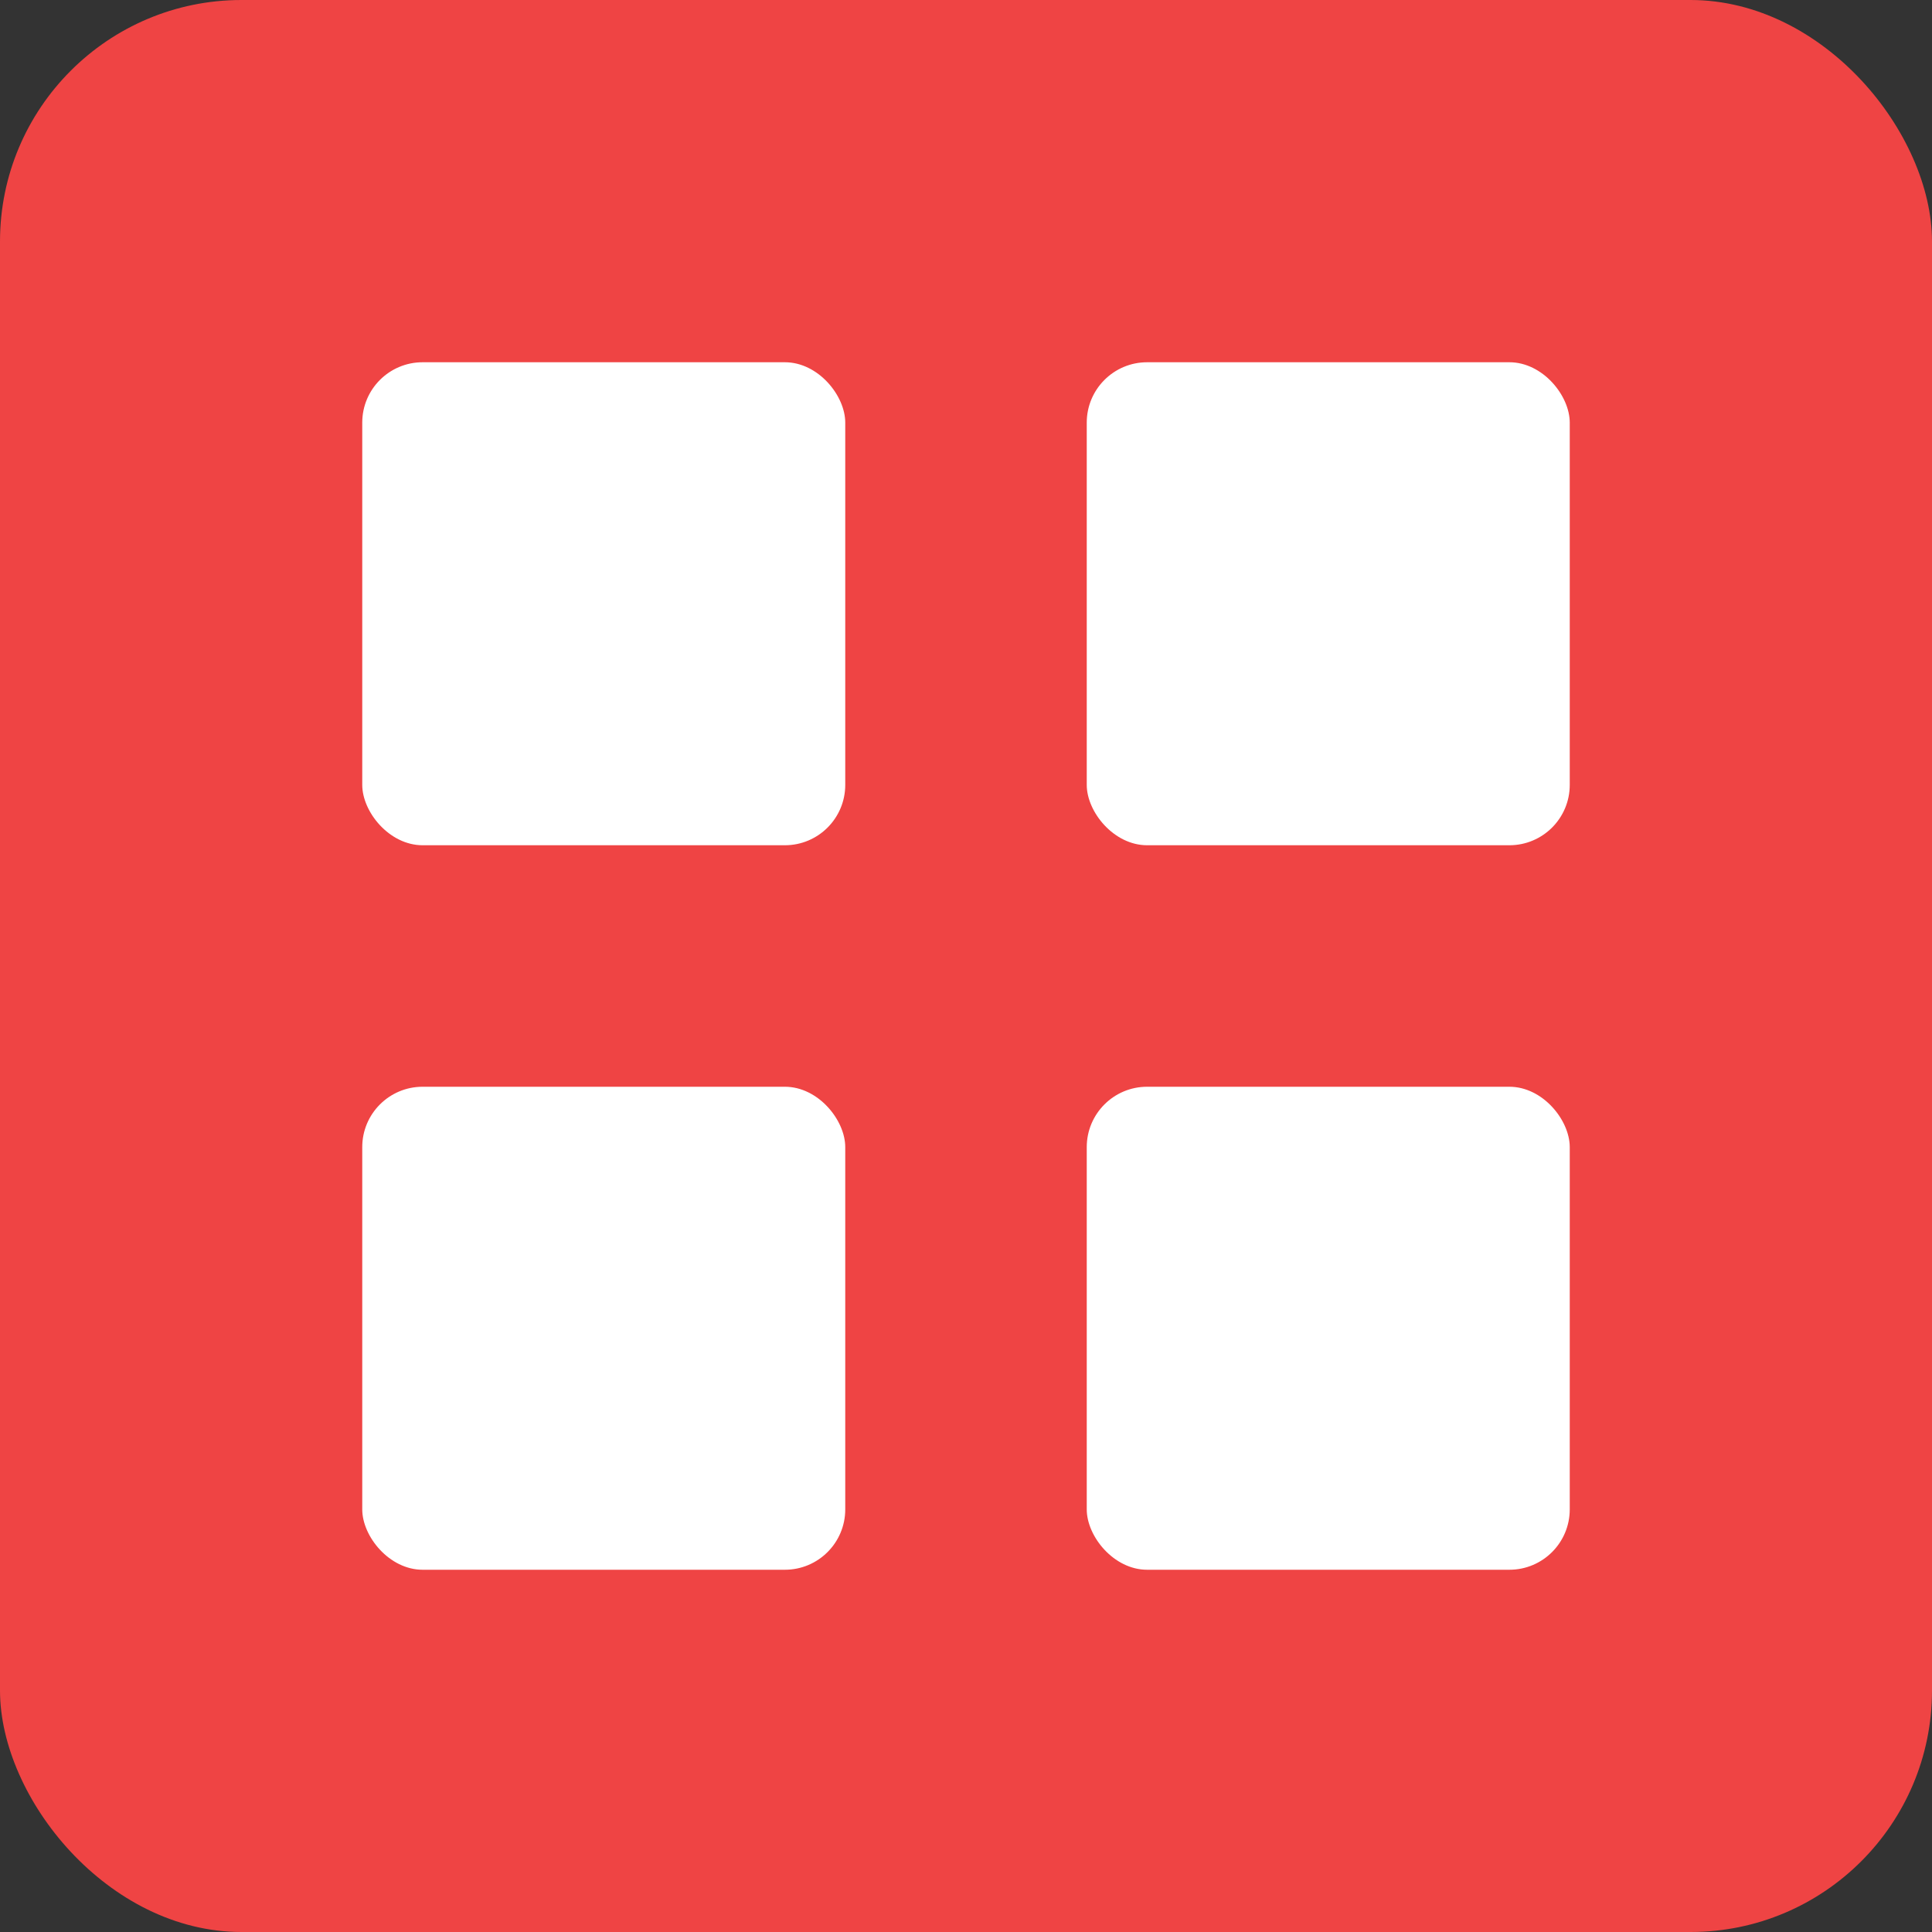 <svg xmlns="http://www.w3.org/2000/svg" width="32" height="32" viewBox="0 0 32 32" fill="none">
  <rect x="0" y="0" width="32" height="32" fill="#333333" stroke="none"/>
  <rect width="32" height="32" rx="4" fill="#EF4444"/>
  <rect x="6" y="6" width="8" height="8" rx="1" fill="white"/>
  <rect x="18" y="6" width="8" height="8" rx="1" fill="white"/>
  <rect x="6" y="18" width="8" height="8" rx="1" fill="white"/>
  <rect x="18" y="18" width="8" height="8" rx="1" fill="white"/>
</svg>